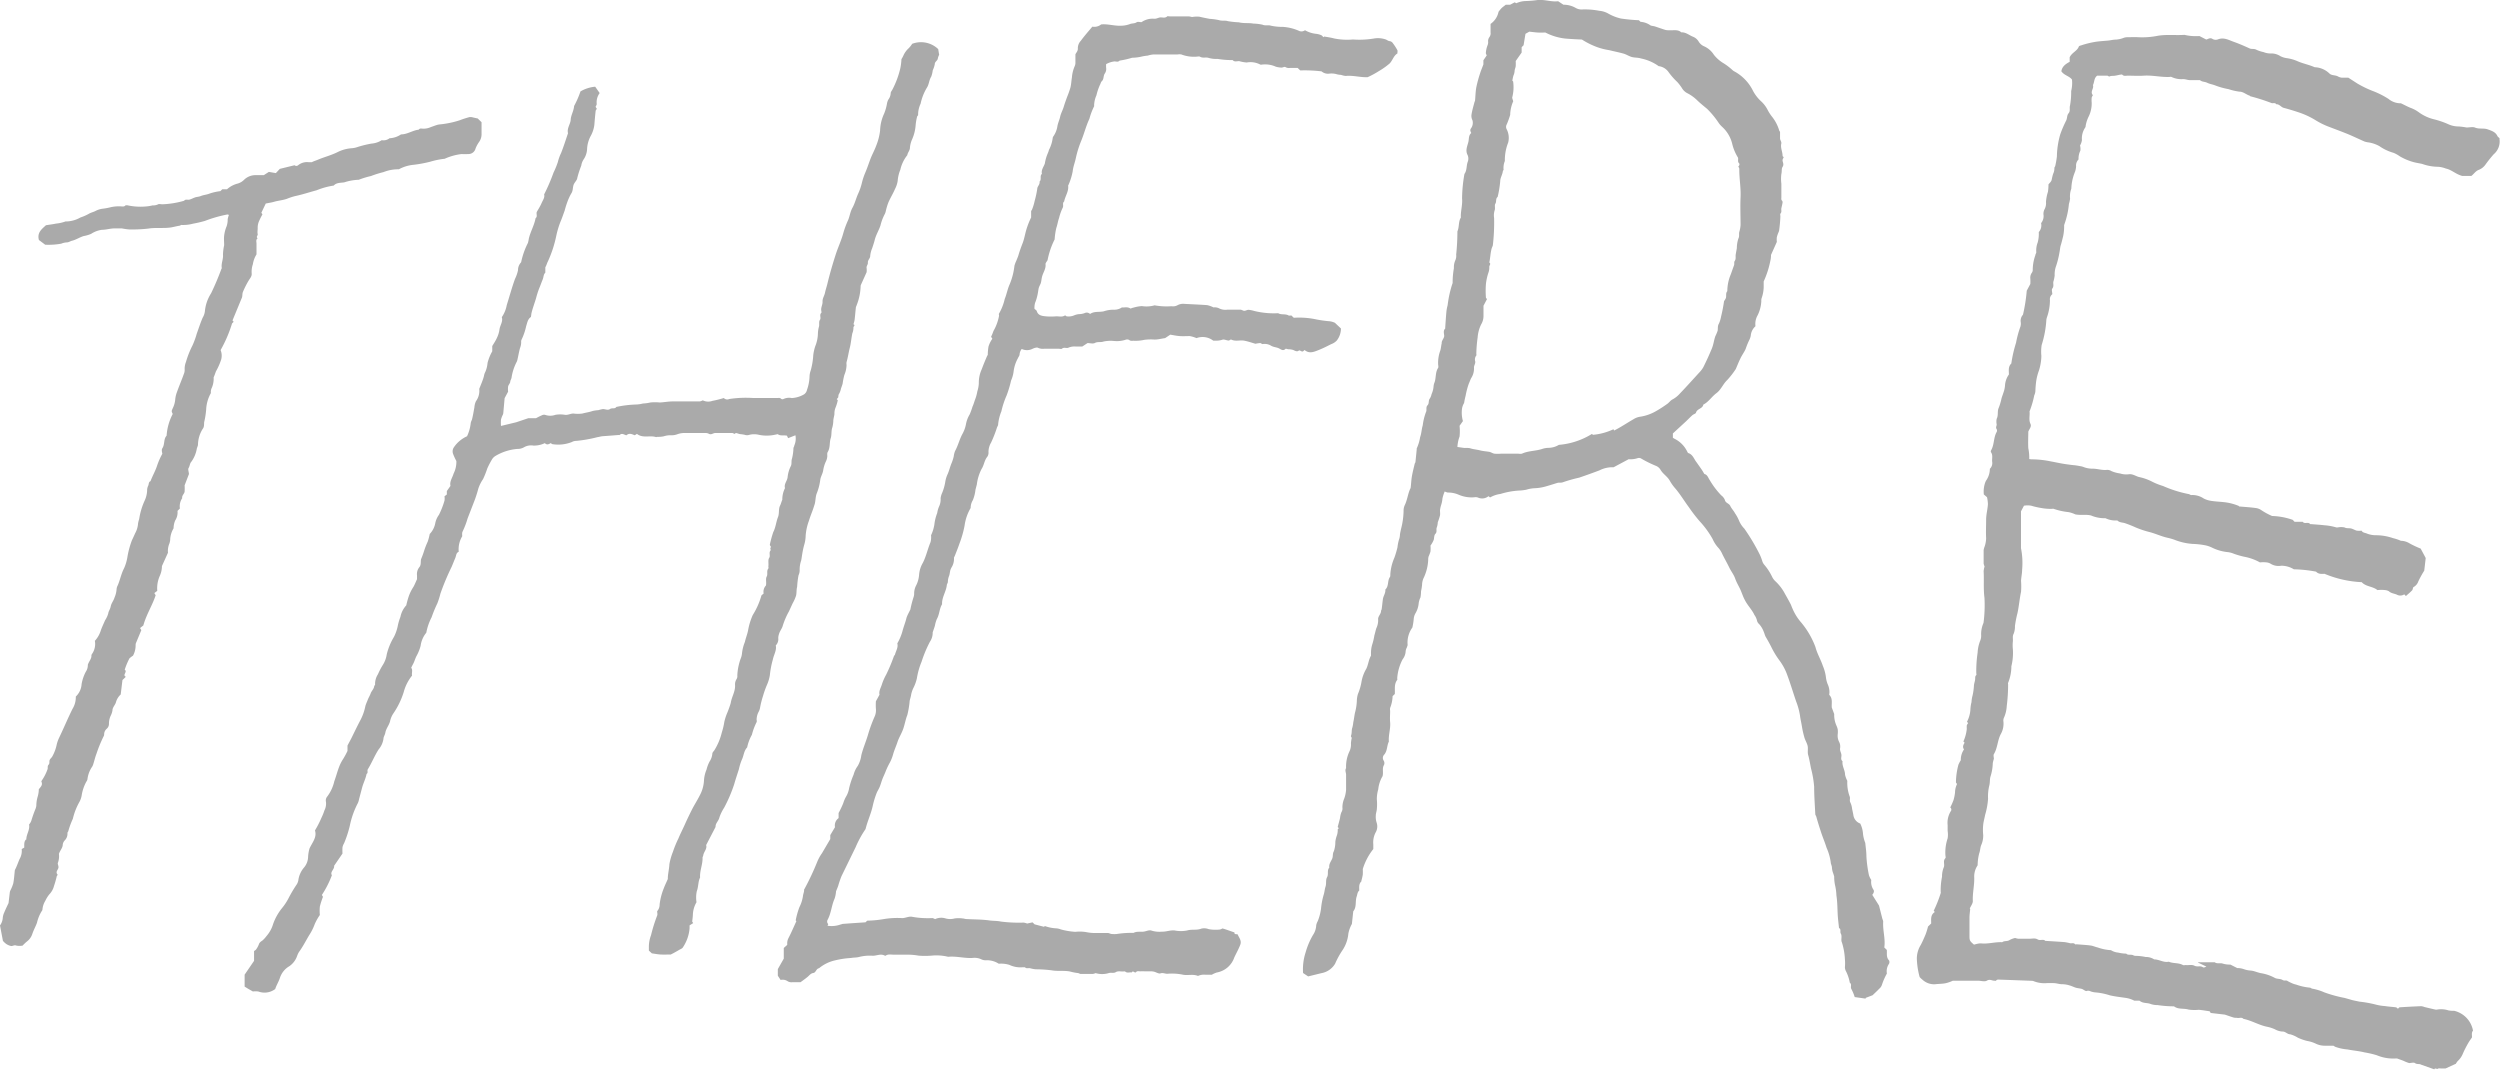 <svg xmlns="http://www.w3.org/2000/svg" viewBox="0 0 53 22.676"><g data-name="Layer 2"><path d="M42.589 7.939c0-.078-.02-.165.051-.233a2.77 2.77 0 0 1 .1-.439 2.175 2.175 0 0 1 .093-.343.232.232 0 0 0 .006-.1.191.191 0 0 1 .048-.152 3.5 3.5 0 0 0 .08-.509l.076-.143a.819.819 0 0 0 0-.11.177.177 0 0 1 .029-.123.109.109 0 0 0 .022-.078.947.947 0 0 1 .056-.3c0-.022.022-.044.019-.065a.47.47 0 0 1 .029-.2.685.685 0 0 0 .024-.224.211.211 0 0 0 .049-.189.237.237 0 0 0 .053-.164.207.207 0 0 1 .024-.137.272.272 0 0 0 .027-.149.888.888 0 0 1 .042-.216 1.179 1.179 0 0 0 .011-.156c.019-.026.06-.057.068-.1a1.226 1.226 0 0 1 .03-.123.261.261 0 0 0 .027-.126c0-.012.014-.026.018-.041a1.826 1.826 0 0 0 .035-.2 1.807 1.807 0 0 1 .072-.473 2.457 2.457 0 0 1 .121-.283c.03-.053.015-.115.056-.163s.013-.11.029-.16a1.628 1.628 0 0 0 .025-.31.7.7 0 0 0 .017-.243c-.053-.074-.169-.09-.225-.176.014-.1.091-.156.176-.2v-.097c.048-.1.157-.131.193-.224 0-.014.031-.023.05-.028a1.993 1.993 0 0 1 .335-.08c.073-.009.146-.014.219-.02s.12-.022.18-.022a.561.561 0 0 0 .175-.04.25.25 0 0 1 .071-.011c.076 0 .153-.005.228 0a1.676 1.676 0 0 0 .42-.031c.189-.031.375-.006.562-.019a1.064 1.064 0 0 0 .318.025l.144.074c.039-.007.082-.05.139-.009a.137.137 0 0 0 .109.006c.126-.05.231.015.339.053s.224.089.334.139c.045.02.092 0 .141.027a.688.688 0 0 0 .155.051.382.382 0 0 0 .166.028.351.351 0 0 1 .19.058.424.424 0 0 0 .135.042.836.836 0 0 1 .226.064c.118.052.247.075.364.128a.474.474 0 0 1 .321.14c.053.04.123.024.178.058a.215.215 0 0 0 .078.024h.138l.19.123a2.239 2.239 0 0 0 .315.154 1.8 1.8 0 0 1 .346.173.407.407 0 0 0 .264.093c.08.038.138.07.2.095a.69.69 0 0 1 .176.093.908.908 0 0 0 .34.155 1.837 1.837 0 0 1 .276.095.52.52 0 0 0 .232.053 1.39 1.39 0 0 1 .167.022c.059 0 .127-.017.176 0 .089.04.183.007.274.04s.164.056.205.142c.008.018.029.03.044.044v.023a.356.356 0 0 1-.124.319 2.716 2.716 0 0 0-.171.214.315.315 0 0 1-.14.114c-.071.024-.106.088-.163.131H52.2c-.143-.039-.226-.132-.346-.156a.571.571 0 0 0-.16-.038 1.021 1.021 0 0 1-.344-.061c-.057-.013-.117-.021-.174-.036a1.2 1.2 0 0 1-.3-.125.67.67 0 0 0-.133-.074 1 1 0 0 1-.3-.142.689.689 0 0 0-.244-.081.4.4 0 0 1-.072-.017c-.129-.056-.254-.118-.384-.17s-.261-.1-.393-.151a1.633 1.633 0 0 1-.261-.131 1.687 1.687 0 0 0-.36-.167 5.3 5.3 0 0 0-.315-.095c-.056-.014-.089-.08-.157-.076-.026-.04-.069-.015-.1-.025a4.061 4.061 0 0 0-.446-.143c-.007 0-.012-.012-.019-.014-.075-.024-.133-.085-.218-.085a1.258 1.258 0 0 1-.232-.054 1.5 1.5 0 0 1-.282-.079c-.054-.021-.112-.028-.167-.055s-.109-.016-.153-.056h-.203c-.059 0-.1-.021-.154-.022a.481.481 0 0 1-.248-.046.061.061 0 0 0-.036 0c-.183.009-.363-.039-.548-.027-.113.008-.228 0-.342 0-.04 0-.084.017-.118-.022-.005-.006-.024 0-.037 0-.039.007-.077.017-.116.023s-.081 0-.108.013-.038-.016-.061-.014h-.209c-.072.055-.055.139-.09.2.028.071-.068.142 0 .214a.171.171 0 0 0-.026.05.588.588 0 0 0 0 .111.635.635 0 0 1-.06.283.7.7 0 0 0-.068.206.074.074 0 0 1-.008.034.411.411 0 0 0-.071.268.326.326 0 0 1-.04.115.3.3 0 0 1 .007.108.38.38 0 0 0-.039.187.183.183 0 0 0-.052.145.434.434 0 0 1-.021.113 1.029 1.029 0 0 0-.08.362.459.459 0 0 0-.026.211.736.736 0 0 1-.025.113 1.727 1.727 0 0 1-.095.429.1.1 0 0 0-.006.046 1.018 1.018 0 0 1-.022.212c-.016.063-.03.126-.05.189-.015.047-.016.1-.027.149a1.874 1.874 0 0 1-.072.291.516.516 0 0 0-.03.2.775.775 0 0 1-.029.137c-.005.046.016.092-.021.14-.02.026 0 .079 0 .12a.135.135 0 0 0-.05.127 1.1 1.1 0 0 1-.058.346.4.4 0 0 0-.018.066 2.157 2.157 0 0 1-.1.539.935.935 0 0 0-.006.231 1.1 1.1 0 0 1-.052.311 1.129 1.129 0 0 0-.056.213 2.074 2.074 0 0 0-.019.223.245.245 0 0 1-.024.089 1.931 1.931 0 0 1-.1.34c.011.087-.021.176.019.262.028.059-.017.1-.045.166 0 .107-.007.23 0 .352a1.006 1.006 0 0 1 .02.23.419.419 0 0 0 .048.006 2.035 2.035 0 0 1 .411.044c.106.019.212.044.32.059.055.007.111.016.168.021s.1.015.154.024a.254.254 0 0 1 .045.013.524.524 0 0 0 .2.037c.1 0 .2.038.306.025a.167.167 0 0 1 .09.026.684.684 0 0 0 .182.05.434.434 0 0 0 .181.018c.084-.014.147.037.218.057a1.087 1.087 0 0 1 .266.091 1.382 1.382 0 0 0 .247.1 2.562 2.562 0 0 0 .537.17c.022 0 .045.025.065.022a.428.428 0 0 1 .262.074.51.51 0 0 0 .155.049c.085.014.171.017.256.026a1.141 1.141 0 0 1 .322.078c.007 0 .012.011.017.015.116.01.231.017.344.032a.268.268 0 0 1 .13.049 1.445 1.445 0 0 0 .224.121 1.427 1.427 0 0 1 .417.075c.021 0 .038.029.061.048h.172c.039.056.117-.007.157.049h.012c.1.008.2.014.294.025a1.155 1.155 0 0 1 .247.045.142.142 0 0 0 .036 0 .351.351 0 0 1 .138 0c.049.026.1.012.143.023s.078.036.12.046a.432.432 0 0 0 .1 0c.022.04.062.044.1.056a.523.523 0 0 0 .2.041 1.115 1.115 0 0 1 .368.062.9.9 0 0 1 .166.056.355.355 0 0 1 .181.053 2 2 0 0 0 .238.112l.107.2-.031.268c-.017.027-.032.05-.045.074a2.2 2.2 0 0 0-.08.152.217.217 0 0 1-.1.121c-.018.008-.015.052-.032.07-.041.044-.088.081-.132.121l-.035-.036a.148.148 0 0 1-.154.008c-.055-.026-.122-.027-.172-.074a.218.218 0 0 0-.077-.024.754.754 0 0 0-.165 0c-.1-.082-.244-.07-.334-.168a2.319 2.319 0 0 1-.787-.177c-.048 0-.125.015-.18-.046a2.834 2.834 0 0 0-.471-.05.515.515 0 0 0-.265-.076.322.322 0 0 1-.235-.046.218.218 0 0 0-.077-.024.6.6 0 0 0-.142 0 1.082 1.082 0 0 0-.338-.121 1.856 1.856 0 0 1-.214-.062.479.479 0 0 0-.149-.037.97.97 0 0 1-.316-.094.6.6 0 0 0-.167-.053 1.654 1.654 0 0 0-.243-.025 1.287 1.287 0 0 1-.393-.091 1.285 1.285 0 0 0-.147-.041c-.127-.029-.243-.085-.369-.118a2.032 2.032 0 0 1-.3-.1 2.612 2.612 0 0 0-.227-.09c-.052-.017-.113-.01-.161-.058a.482.482 0 0 1-.251-.047.725.725 0 0 1-.306-.058c-.11-.027-.216 0-.333-.023a.622.622 0 0 0-.144-.048 1.389 1.389 0 0 1-.313-.069c-.013-.006-.033 0-.05 0a1.087 1.087 0 0 1-.219-.019 1.611 1.611 0 0 1-.209-.048.436.436 0 0 0-.154 0l-.063.119v.782a1.593 1.593 0 0 1 .024.457c0 .078-.019.157-.023.235a1.5 1.5 0 0 1 0 .233c-.032.149-.043.3-.075.449a2.288 2.288 0 0 0-.054.274.43.43 0 0 1-.025.16c-.033.058-.014.111-.019.165a.815.815 0 0 0 0 .171 1.159 1.159 0 0 1-.032.358.928.928 0 0 1-.069.352c-.006.008 0 .024 0 .036a3.69 3.69 0 0 1-.029.457.7.7 0 0 1-.054.235.151.151 0 0 0-.018.078.45.45 0 0 1-.056.284c-.07.136-.066.292-.145.422-.014.025 0 .065 0 .1a.763.763 0 0 0-.023.088 1.011 1.011 0 0 1-.049.288c-.017.059-.008.123-.024.186a.972.972 0 0 0-.027.284 1.582 1.582 0 0 1-.063.344c-.012.069-.033.136-.04.205a1.088 1.088 0 0 0 0 .221.49.49 0 0 1-.044.216c-.021.056-.019.113-.04.168a1.033 1.033 0 0 0-.034.256.428.428 0 0 0-.073.242c.009.174-.038.344-.029.518 0 .048-.039.1-.065.155l.009.011c-.005.062-.014.119-.015.177v.393c0 .1.006.109.095.186.033-.008.063-.017.094-.022A.266.266 0 0 1 42 20c.151.016.3-.034.447-.025.045-.036.109-.012.158-.047a.438.438 0 0 1 .116-.043.317.317 0 0 0 .066.016h.241c.057 0 .116-.018.171.015s.117-.017.164.032h.025c.128.008.255.015.383.025a.956.956 0 0 1 .116.024c.035.006.076-.015.106.022.005.006.024 0 .036 0 .1.009.2.013.294.026.05.007.1.031.147.041a1.057 1.057 0 0 0 .255.056.067.067 0 0 1 .035.006.34.34 0 0 0 .146.047.759.759 0 0 0 .143.021h.025c.042.043.1.011.15.035a.106.106 0 0 0 .057.013 1.093 1.093 0 0 1 .206.024.323.323 0 0 1 .182.051c.106 0 .2.073.309.049.095.042.206.018.3.071.016.009.042 0 .062 0 .061.008.123-.016.184.015s.122-.007.177.032c.016.011.047 0 .074-.014l-.181-.088.006-.004h.352c.051.039.115.01.166.027a.507.507 0 0 0 .166.022l.145.074a.4.4 0 0 1 .134.021.534.534 0 0 0 .152.032c.077.006.151.046.228.057a.926.926 0 0 1 .286.1c.048.024.114.014.159.041s.074 0 .106.022a.646.646 0 0 0 .083.042.4.4 0 0 0 .1.035 1.193 1.193 0 0 0 .291.065c.016 0 .034.019.052.022a1.108 1.108 0 0 1 .258.079 2.8 2.8 0 0 0 .432.118c.045.014.091.025.136.039s.117.026.174.039a2.382 2.382 0 0 1 .342.061 1.042 1.042 0 0 0 .2.033c.076.012.154.016.23.026.014 0 .026.017.045.03.012-.011.024-.029.036-.03q.23-.015.459-.024a.3.3 0 0 1 .068.018c.076.019.153.037.23.054a.1.1 0 0 0 .038 0 .5.5 0 0 1 .238.017.535.535 0 0 0 .122.009.529.529 0 0 1 .4.422c-.038.041-.019.1-.022.142-.03.044-.056.079-.077.116a2.158 2.158 0 0 0-.119.235.429.429 0 0 1-.109.153.4.4 0 0 0-.037.055l-.219.1h-.08c-.029 0-.07-.009-.084.006s-.062-.027-.073.012l-.283-.1c-.039-.023-.083 0-.128-.033-.027-.019-.083 0-.123 0a.818.818 0 0 1-.119-.047c-.037-.015-.074-.027-.136-.05a.2.2 0 0 0-.034 0 .908.908 0 0 1-.4-.07 2.1 2.1 0 0 0-.255-.059c-.121-.03-.244-.039-.365-.063a.984.984 0 0 1-.256-.055.374.374 0 0 1-.04-.024h-.178a.434.434 0 0 1-.2-.045.7.7 0 0 0-.18-.056 1.033 1.033 0 0 1-.2-.071.6.6 0 0 0-.159-.07c-.064 0-.1-.064-.169-.058a.376.376 0 0 1-.155-.048.775.775 0 0 0-.167-.054c-.174-.035-.326-.132-.5-.167-.037-.041-.087-.012-.13-.02-.024-.005-.051 0-.074-.007-.059-.017-.118-.039-.19-.063l-.3-.035-.023-.036c-.089-.012-.161-.026-.233-.031a.893.893 0 0 1-.214-.005c-.1-.031-.212 0-.3-.063a.029.029 0 0 0-.022-.006 2.3 2.3 0 0 1-.332-.026.44.44 0 0 1-.154-.025c-.074-.028-.162-.008-.232-.069h-.111a.574.574 0 0 0-.163-.056c-.118-.018-.237-.03-.354-.057a1.36 1.36 0 0 0-.317-.063.371.371 0 0 1-.058-.011c-.038-.007-.067-.036-.116-.018-.025.009-.067-.032-.1-.043s-.086-.014-.128-.026-.087-.036-.132-.048a.546.546 0 0 0-.167-.027c-.051 0-.1-.018-.154-.022a1.51 1.51 0 0 0-.178 0 .619.619 0 0 1-.273-.045.142.142 0 0 0-.036-.005c-.221-.008-.441-.017-.662-.024-.031 0-.067-.012-.093.022 0 .006-.023 0-.036 0-.052 0-.095-.04-.159 0-.049.026-.124 0-.188 0H41.4a.737.737 0 0 1-.156.054c-.074.014-.146.012-.219.021a.364.364 0 0 1-.273-.1.385.385 0 0 1-.055-.052 1.633 1.633 0 0 1-.06-.394.55.55 0 0 1 .083-.287c.038-.071.069-.145.1-.217a1.479 1.479 0 0 0 .054-.173l.067-.065c0-.087-.018-.183.078-.244l-.025-.024a2.723 2.723 0 0 0 .149-.376.039.039 0 0 0 0-.024 1.4 1.4 0 0 1 .028-.322.514.514 0 0 1 .034-.194c.033-.065-.023-.138.037-.2.013-.012 0-.047 0-.072a.946.946 0 0 1 .048-.349.5.5 0 0 0 0-.159v-.122a.463.463 0 0 1 .066-.293.056.056 0 0 0-.011-.081 1.291 1.291 0 0 0 .07-.158.956.956 0 0 0 .032-.161.412.412 0 0 1 .033-.157c.02-.034-.015-.037-.014-.058a1.513 1.513 0 0 1 .053-.373.592.592 0 0 1 .05-.094.386.386 0 0 1 .069-.231c-.04-.046-.014-.1.012-.14l-.026-.027a.854.854 0 0 0 .072-.268.456.456 0 0 1 0-.074.166.166 0 0 1 .029-.047l-.025-.028a.642.642 0 0 0 .073-.267.718.718 0 0 1 .023-.15.61.61 0 0 1 .022-.138 1.249 1.249 0 0 0 .03-.222c.005-.038.018-.075.024-.113s-.007-.071.025-.1c.008-.008 0-.031 0-.047a2.712 2.712 0 0 1 .029-.432.779.779 0 0 1 .058-.259.277.277 0 0 0 .016-.117.588.588 0 0 1 .046-.241.079.079 0 0 0 .006-.022 2.9 2.9 0 0 0 .019-.517c-.025-.191-.007-.379-.018-.568a.509.509 0 0 1 .02-.1.239.239 0 0 1-.02-.065v-.282a.347.347 0 0 1 .022-.077.622.622 0 0 0 .031-.173c-.007-.131 0-.262 0-.393 0-.112.031-.219.038-.329a.776.776 0 0 0-.019-.149l-.068-.059a.583.583 0 0 1 .025-.24.3.3 0 0 1 .022-.052.437.437 0 0 0 .081-.251.169.169 0 0 0 .049-.152c-.007-.066.02-.136-.025-.2a.041.041 0 0 1 0-.036c.073-.122.05-.271.121-.394a.067.067 0 0 0 0-.058c-.028-.037 0-.069 0-.1a.288.288 0 0 1 0-.121c.036-.071.014-.142.034-.209a1.284 1.284 0 0 0 .062-.194c.009-.051.032-.1.044-.143a.557.557 0 0 0 .037-.172.447.447 0 0 1 .082-.221zM31.448 1.278v.088c-.03.081-.055.137-.072.195a2.666 2.666 0 0 0-.078.288c-.017.093-.018.189-.027.284 0 .011-.01.021-.012.032-.022.086-.048.171-.062.257a.2.2 0 0 0 .019.127.2.2 0 0 1-.035.178c-.023.041 0 .064.009.094a.153.153 0 0 0-.018.018c-.038.05-.029.112-.042.167-.021.091-.071.183-.015.285a.192.192 0 0 1 0 .143c-.03.083-.013.178-.069.254a3.146 3.146 0 0 0-.05.52c.012.13-.028.255-.027.383a.035.035 0 0 1 0 .023c-.054.09-.03.2-.072.291a4.774 4.774 0 0 1-.026.493.23.23 0 0 1-.021.127.356.356 0 0 0-.027.16 1.69 1.69 0 0 0-.027.309.046.046 0 0 1-.006.022 2.35 2.35 0 0 0-.1.454.892.892 0 0 0-.025.125c-.011.115-.018.23-.026.346v.024c-.046.044-.026.1-.022.15s-.052.1-.053.151v.013c-.013.052-.015.11-.032.159a.752.752 0 0 0-.044.277c0 .029.012.064 0 .085-.061.093-.041.2-.073.3a.281.281 0 0 0-.024.1.48.48 0 0 1-.042.156.267.267 0 0 1-.038.095c-.034.043-.007.1-.048.142s-.008.1-.033.145a1.217 1.217 0 0 0-.068.28c-.025.081-.026.17-.055.249a.932.932 0 0 1-.073.241v.024l-.026.26c0 .015-.014.028-.017.042-.02.087-.043.172-.058.26s-.017.165-.027.247a.123.123 0 0 1-.014.031c-.047.109-.058.229-.111.337a.278.278 0 0 0-.025.124 1.62 1.62 0 0 1-.052.373c-.009.041-.019.083-.025.125a.338.338 0 0 1-.022.114 1.007 1.007 0 0 0-.031.16 2.113 2.113 0 0 1-.065.219 1.041 1.041 0 0 0-.086.347c0 .019 0 .044-.006.058-.061.081-.02.194-.1.27.009.073-.041.132-.051.2s-.016.141-.026.211c0 .015-.014.029-.014.043 0 .067-.071.115-.061.185a.391.391 0 0 1-.039.181c-.016.051-.027.105-.042.155a1.171 1.171 0 0 1-.042.18.626.626 0 0 0-.029.2v.047c-.052.087-.056.189-.1.278a.806.806 0 0 0-.1.268 1.171 1.171 0 0 1-.076.264.529.529 0 0 0-.024.151 1.156 1.156 0 0 1-.032.22c-.021.076-.025.153-.043.228a.694.694 0 0 1-.02.115c-.021.051-.006.115-.029.173-.006.016.015.041.017.045a.641.641 0 0 0-.018.118.337.337 0 0 1-.028.161.753.753 0 0 0-.075.363c-.03.047 0 .093 0 .14v.319a.694.694 0 0 1-.042.192.478.478 0 0 0-.036.183.147.147 0 0 1-.021.1.434.434 0 0 0-.029.123c-.015.063-.033.126-.05.191l.025.025c-.009.008-.025.018-.024.026a.365.365 0 0 1-.026.15.624.624 0 0 0-.025.112.61.61 0 0 1-.031.2c-.03.05-.015.1-.032.148-.023.064-.078.12-.065.2-.053.058-.011.136-.046.2s-.012.134-.033.2-.021.113-.038.168a1.566 1.566 0 0 0-.058.3 1.073 1.073 0 0 1-.07.267.278.278 0 0 0-.032.085.4.4 0 0 1-.068.207 1.553 1.553 0 0 0-.156.367 1.161 1.161 0 0 0-.055.44l.108.072.28-.069a.423.423 0 0 0 .291-.2 1.741 1.741 0 0 1 .16-.291.754.754 0 0 0 .121-.346.672.672 0 0 1 .075-.206l.029-.268c.077-.093.037-.212.073-.315.015-.044.014-.092.054-.126 0-.067-.012-.136.043-.192.007-.007 0-.022.007-.033a.915.915 0 0 0 .025-.113 1.17 1.17 0 0 0 0-.117 1.281 1.281 0 0 1 .223-.424v-.1a.452.452 0 0 1 .049-.251.251.251 0 0 0 .022-.208.4.4 0 0 1-.018-.151c0-.046.019-.091.022-.137a1.122 1.122 0 0 0 0-.209.742.742 0 0 1 .03-.211.677.677 0 0 1 .091-.277c.024-.088-.014-.165.031-.239a.1.1 0 0 0-.007-.092.1.1 0 0 1 .01-.125c.071-.082.055-.19.1-.279-.012-.137.039-.27.027-.408-.008-.081 0-.164 0-.246a.15.15 0 0 1 0-.06.72.72 0 0 0 .052-.249l.047-.045c.007-.1-.019-.206.051-.3.006-.008 0-.024 0-.036a1.01 1.01 0 0 1 .115-.4.3.3 0 0 0 .064-.172.2.2 0 0 1 .024-.075l.018-.054a.542.542 0 0 1 .1-.372 1.314 1.314 0 0 0 .029-.181.277.277 0 0 1 .037-.121.512.512 0 0 0 .069-.219.4.4 0 0 1 .037-.118.81.81 0 0 0 .012-.132.952.952 0 0 0 .022-.137.362.362 0 0 1 .04-.157 1 1 0 0 0 .09-.37.235.235 0 0 1 .008-.07.915.915 0 0 0 .04-.106.672.672 0 0 0 0-.126.518.518 0 0 0 .071-.128c.008-.041.006-.093.033-.121.043-.043.011-.092.03-.136a.363.363 0 0 0 .021-.11 1.214 1.214 0 0 0 .047-.145c.006-.036 0-.074 0-.111a.605.605 0 0 1 .025-.112.583.583 0 0 0 .027-.137.8.8 0 0 1 .048-.148.282.282 0 0 0 .064.023.557.557 0 0 1 .234.047.689.689 0 0 0 .334.053.134.134 0 0 1 .072.006.213.213 0 0 0 .224-.029l.034.027a.592.592 0 0 1 .219-.074 1.675 1.675 0 0 1 .391-.072.933.933 0 0 0 .156-.018.741.741 0 0 1 .165-.031 1.013 1.013 0 0 0 .284-.049c.071-.02.141-.043.212-.065.035-.009.08 0 .11-.011a3.231 3.231 0 0 1 .352-.1c.144-.049.287-.1.429-.154a.6.6 0 0 1 .3-.066l.32-.171a.47.47 0 0 0 .192-.023.093.093 0 0 1 .081.014 2.508 2.508 0 0 0 .3.148.2.2 0 0 1 .1.082c.052.093.15.145.2.238a.976.976 0 0 0 .116.162c.105.123.187.262.283.391a3.356 3.356 0 0 0 .23.3 1.959 1.959 0 0 1 .277.379.687.687 0 0 0 .112.177.476.476 0 0 1 .09.135c.048.1.1.188.147.285s.1.157.13.243.072.151.107.227.058.156.1.232c.057.112.149.2.2.311a.343.343 0 0 1 .054.114.135.135 0 0 0 .045.079.491.491 0 0 1 .1.167c.015.031.021.066.038.1.041.069.08.139.117.211a1.833 1.833 0 0 0 .171.286 1.177 1.177 0 0 1 .178.335c.066.178.12.362.182.542a1.446 1.446 0 0 1 .082.3c.009.078.03.159.042.239a1.946 1.946 0 0 0 .048.214c.016.064.053.119.07.182s-.005.139.013.2c.027.094.041.189.06.284a2.146 2.146 0 0 1 .067.391c0 .193.015.386.024.579 0 .018.016.035.021.053.03.11.065.219.1.327s.084.221.118.333a1.138 1.138 0 0 1 .089.31c0 .035.025.071.025.112a.408.408 0 0 0 .024.113.741.741 0 0 1 .024.076.812.812 0 0 0 .022.2 1.128 1.128 0 0 1 .025.2c.023.146.02.3.03.444.006.082.017.165.025.247.052.026.015.08.039.12s.009.094.012.143a.11.11 0 0 0 .011.044 1.394 1.394 0 0 1 .063.355.985.985 0 0 1 0 .172.218.218 0 0 0 .015.067.894.894 0 0 1 .089.259c.05.035.006.091.034.135a.982.982 0 0 1 .07.169l.232.033v-.016l.147-.056c.043-.042.093-.087.138-.135a.186.186 0 0 0 .06-.086 1.333 1.333 0 0 1 .105-.239.275.275 0 0 1 .041-.2.081.081 0 0 0 .005-.078c-.065-.068-.04-.15-.048-.223l-.053-.052c.028-.181-.036-.363-.023-.549a.2.2 0 0 0-.017-.055l-.072-.284-.143-.228c.034-.038.047-.083.021-.114a.3.3 0 0 1-.042-.2.446.446 0 0 1-.049-.1 2.668 2.668 0 0 1-.054-.4c0-.1-.015-.19-.024-.285a.18.18 0 0 0-.008-.021.788.788 0 0 1-.04-.168.577.577 0 0 0-.059-.223.222.222 0 0 1-.146-.184 4.594 4.594 0 0 0-.026-.125.434.434 0 0 0-.035-.133c-.028-.045 0-.089-.016-.129a.843.843 0 0 1-.051-.334.535.535 0 0 1-.048-.13c0-.1-.068-.185-.053-.286-.049-.039-.018-.092-.024-.138s-.036-.086-.028-.137a.218.218 0 0 0-.022-.138.285.285 0 0 1-.028-.161.459.459 0 0 0 0-.1.356.356 0 0 0-.025-.076.556.556 0 0 1-.05-.25L38.834 15c-.008-.091.024-.186-.05-.265-.009-.008 0-.032 0-.048a.4.4 0 0 0-.037-.182.565.565 0 0 1-.037-.144.888.888 0 0 0-.066-.245c-.045-.136-.122-.262-.157-.4a1.782 1.782 0 0 0-.3-.517A1.091 1.091 0 0 1 38 12.9c-.015-.031-.024-.064-.04-.095a6.213 6.213 0 0 0-.116-.211 1 1 0 0 0-.2-.266.327.327 0 0 1-.072-.093 1.171 1.171 0 0 0-.171-.264.218.218 0 0 1-.039-.07 1.033 1.033 0 0 0-.052-.138 4.215 4.215 0 0 0-.33-.556.537.537 0 0 1-.115-.175.845.845 0 0 0-.083-.151c-.029-.056-.075-.1-.1-.155s-.1-.06-.114-.125a.231.231 0 0 0-.078-.1 1.7 1.7 0 0 1-.242-.32c-.035-.049-.049-.118-.115-.132-.023-.037-.041-.071-.062-.1-.035-.052-.07-.1-.108-.154-.052-.066-.074-.157-.168-.189-.013 0-.02-.024-.028-.037a.587.587 0 0 0-.257-.262.323.323 0 0 1-.045-.027v-.091l.28-.258c.045-.043.088-.088.135-.13.023-.02.07-.031.075-.053.023-.085.142-.082.155-.17.114-.058.178-.169.277-.242s.14-.194.23-.279a1.743 1.743 0 0 0 .182-.234c.032-.075.063-.153.1-.229s.081-.131.11-.2a1.487 1.487 0 0 1 .078-.19.325.325 0 0 0 .029-.088.3.3 0 0 1 .1-.2.367.367 0 0 1 .047-.234.766.766 0 0 0 .077-.3.17.17 0 0 1 .006-.059.768.768 0 0 0 .044-.227v-.129a1.953 1.953 0 0 0 .142-.441.48.48 0 0 0 .013-.121l.124-.277a.431.431 0 0 1 0-.1.656.656 0 0 1 .042-.117c0-.008.007-.015.006-.022a2.952 2.952 0 0 0 .027-.3c0-.02-.007-.048 0-.059.036-.036.013-.077.021-.115s.018-.075.024-.113a.056.056 0 0 0-.007-.045c-.027-.024-.016-.053-.017-.08v-.282a.8.8 0 0 1 0-.208c.014-.051 0-.111.025-.148.037-.057 0-.1 0-.142 0-.021.015-.042.025-.065-.009-.009-.024-.018-.024-.026 0-.088-.048-.171-.028-.259.01-.043-.026-.074-.026-.113v-.135c0-.01-.014-.019-.017-.03a.857.857 0 0 0-.153-.295.935.935 0 0 1-.089-.136.65.65 0 0 0-.153-.2.835.835 0 0 1-.174-.237.939.939 0 0 0-.373-.382.217.217 0 0 1-.058-.041 1.287 1.287 0 0 0-.172-.132.752.752 0 0 1-.214-.185.475.475 0 0 0-.211-.181.246.246 0 0 1-.112-.1.244.244 0 0 0-.116-.1c-.084-.032-.154-.1-.252-.094-.067-.064-.157-.041-.243-.044a.415.415 0 0 1-.087-.006c-.078-.023-.155-.052-.233-.077-.034-.01-.077-.008-.1-.028a.409.409 0 0 0-.2-.068l-.036-.034a3.641 3.641 0 0 1-.379-.036.986.986 0 0 1-.271-.106.464.464 0 0 0-.189-.058A1.6 1.6 0 0 0 33.56.2a.255.255 0 0 1-.152-.03.512.512 0 0 0-.263-.07l-.113-.074C32.891.045 32.75-.013 32.6 0a2.211 2.211 0 0 1-.256.022.517.517 0 0 0-.2.047l-.031-.02-.1.052h-.091c-.031.025-.064.047-.091.073a.965.965 0 0 0-.062.076.411.411 0 0 1-.169.257v.181a.136.136 0 0 1-.025.1.137.137 0 0 0-.026.1.179.179 0 0 1-.016.08.549.549 0 0 0-.033.158c0 .013.01.028.019.048zm.632.87c-.008-.036-.028-.071-.018-.094a.854.854 0 0 0 .017-.322c0-.009-.015-.018-.017-.02a.853.853 0 0 1 .022-.108.29.29 0 0 0 .026-.1c0-.033.019-.066.023-.1a1.011 1.011 0 0 0 0-.11l.126-.18V1L32.3.959l.04-.242.081-.046c.073.008.129.016.185.019s.109 0 .157 0a1.2 1.2 0 0 0 .424.128c.115.009.23.016.349.02a1.657 1.657 0 0 0 .326.162 1.376 1.376 0 0 0 .251.063c.1.025.209.046.311.075.059.018.113.055.172.071s.131.01.191.03a.974.974 0 0 1 .375.162c.007.007.024 0 .034.007a.3.3 0 0 1 .178.121 1.435 1.435 0 0 0 .184.209.981.981 0 0 1 .1.131.278.278 0 0 0 .12.11.865.865 0 0 1 .2.145c.067.066.141.124.213.184a1.871 1.871 0 0 1 .25.305.557.557 0 0 0 .064.072.713.713 0 0 1 .216.356.987.987 0 0 0 .124.3c.013.038-.016.083.025.123.016.016 0 .054-.021.073.026.015.024.04.024.064 0 .194.036.385.027.58s0 .393 0 .589a.622.622 0 0 1-.028.15c-.009.045.007.09-.019.14a.649.649 0 0 0-.032.2c-.007.046-.017.091-.024.137s.011.093-.023.139c-.016.021 0 .063-.014.092a13.34 13.34 0 0 0-.065.183.925.925 0 0 0-.076.362c-.04.044-.015.1-.031.147a.373.373 0 0 1-.038.064 3.19 3.19 0 0 1-.063.326.617.617 0 0 1-.047.153c-.03.048-.017.1-.026.149a.957.957 0 0 1-.049.116c-.03.086-.039.178-.075.264a6.353 6.353 0 0 1-.18.394.616.616 0 0 1-.095.122c-.134.147-.267.295-.405.439a.563.563 0 0 1-.151.12c-.05.025-.074.071-.12.1a2.549 2.549 0 0 1-.249.159.955.955 0 0 1-.309.107.358.358 0 0 0-.153.056c-.137.078-.266.167-.408.238l-.015-.027a1.271 1.271 0 0 1-.433.118l-.024-.018a1.574 1.574 0 0 1-.7.231.437.437 0 0 1-.214.063.454.454 0 0 0-.141.024c-.139.046-.292.037-.428.1a.214.214 0 0 1-.076 0h-.368a.807.807 0 0 1-.139 0c-.037-.005-.071-.032-.109-.039-.067-.011-.136-.015-.2-.032s-.141-.021-.209-.045a.461.461 0 0 0-.112-.005c-.051-.005-.1-.014-.155-.021a.754.754 0 0 1 .046-.222 1.152 1.152 0 0 0 0-.227l.071-.1a.66.66 0 0 1-.018-.272.35.35 0 0 1 .043-.112 1.486 1.486 0 0 1 .032-.152 1.61 1.61 0 0 1 .071-.266c.016-.032.028-.071.045-.105a.376.376 0 0 0 .062-.221c-.006-.046.033-.086.026-.137a.135.135 0 0 1 .023-.126c.006-.006 0-.024 0-.036a2.832 2.832 0 0 1 .028-.345.751.751 0 0 1 .074-.277.346.346 0 0 0 .05-.189v-.207l.075-.143c-.008-.009-.023-.018-.023-.027a1.8 1.8 0 0 1 0-.294 1.149 1.149 0 0 1 .056-.247.317.317 0 0 0 .015-.116c0-.03.043-.06 0-.09.023-.1.023-.209.054-.31a.389.389 0 0 0 .021-.053 4.143 4.143 0 0 0 .027-.579.368.368 0 0 1 .009-.156c.023-.053-.007-.112.019-.151s0-.106.047-.141a2.214 2.214 0 0 0 .055-.337c0-.068.048-.136.055-.209 0-.011.016-.02.016-.03a.383.383 0 0 1 .027-.186 1 1 0 0 1 .07-.389.4.4 0 0 0-.029-.279.108.108 0 0 1 0-.11 1.828 1.828 0 0 0 .072-.2.75.75 0 0 1 .064-.287zM17.77 8.425c.006-.026 0-.051.02-.079a.351.351 0 0 0 .038-.106c.012-.036.027-.072.036-.109a1.528 1.528 0 0 1 .036-.181.578.578 0 0 0 .047-.215.194.194 0 0 1 0-.059c.03-.1.042-.2.068-.3s.033-.208.055-.311a.315.315 0 0 0 .023-.125c0-.022.048-.044 0-.066a.688.688 0 0 0 .024-.089c.011-.087.017-.174.027-.26 0-.022.016-.043.021-.065a1.162 1.162 0 0 0 .08-.386.091.091 0 0 1 .011-.045l.116-.258a.384.384 0 0 0 0-.088c-.008-.043.031-.074.027-.113-.006-.055.048-.091.049-.139a.532.532 0 0 1 .042-.168c.019-.058.039-.116.054-.175.026-.108.086-.2.122-.308a1 1 0 0 1 .093-.245.275.275 0 0 0 .021-.065 1.323 1.323 0 0 1 .053-.176c.043-.1.1-.19.141-.287a.55.55 0 0 0 .057-.173.776.776 0 0 1 .056-.236.77.77 0 0 1 .148-.309c.008-.058.058-.1.056-.164a.551.551 0 0 1 .048-.176.9.9 0 0 0 .073-.3 1.078 1.078 0 0 1 .03-.173c0-.014.024-.028.022-.04a.547.547 0 0 1 .053-.238 1.09 1.09 0 0 1 .133-.339c.048-.073.045-.161.092-.234a.559.559 0 0 0 .032-.134.528.528 0 0 0 .043-.129c0-.058.06-.073.065-.123a.287.287 0 0 1 .028-.077l-.02-.121a.527.527 0 0 0-.552-.112.555.555 0 0 1-.073.093.464.464 0 0 0-.116.163.547.547 0 0 1-.038.068 1.319 1.319 0 0 1-.023.189 1.894 1.894 0 0 1-.171.461c-.013.023-.034.048-.034.071a.25.25 0 0 1-.052.14.325.325 0 0 0-.026.076.994.994 0 0 1-.062.22.911.911 0 0 0-.085.358 1.227 1.227 0 0 1-.084.324c-.032.089-.079.173-.114.261s-.07.2-.113.3a1.418 1.418 0 0 0-.076.228 1.2 1.2 0 0 1-.074.216c-.047.1-.07.208-.124.306s-.058.19-.1.279a1.9 1.9 0 0 0-.1.278c-.04.139-.1.271-.147.408-.07.215-.133.431-.186.65-.015.063-.037.125-.05.189s-.056.12-.052.188-.043.129-.025.2c0 .012.006.03 0 .036-.049.044 0 .109-.029.148s-.011.094-.02.14a.594.594 0 0 0-.024.149.766.766 0 0 1-.057.273.956.956 0 0 0-.042.19 1.534 1.534 0 0 1-.054.324.409.409 0 0 0-.025.137.939.939 0 0 1-.054.274.151.151 0 0 1-.063.095.589.589 0 0 1-.259.078.275.275 0 0 0-.18.022.047.047 0 0 1-.046-.006c-.025-.027-.055-.017-.083-.017h-.507a2.354 2.354 0 0 0-.51.021.1.1 0 0 1-.115-.021 2.176 2.176 0 0 1-.241.06.259.259 0 0 1-.205-.011.236.236 0 0 1-.061.023h-.571c-.093 0-.187.018-.281.023a.9.9 0 0 0-.2 0 .759.759 0 0 1-.155.021.651.651 0 0 1-.155.022 2.333 2.333 0 0 0-.41.051c-.031.05-.091.013-.135.045s-.1 0-.149 0a.975.975 0 0 0-.1.024.644.644 0 0 0-.119.017c-.069.025-.145.034-.218.054a.7.7 0 0 1-.189 0c-.062 0-.115.036-.18.027a.6.6 0 0 0-.2 0 .326.326 0 0 1-.222 0 .107.107 0 0 0-.07.012c-.039.016-.077.037-.122.06H11.2l-.256.086-.323.078a.877.877 0 0 1 0-.136.578.578 0 0 1 .041-.106.132.132 0 0 0 .008-.033l.028-.314.074-.138a.449.449 0 0 1 0-.109c.007-.036.043-.068.045-.1s.024-.059.028-.088a1.059 1.059 0 0 1 .11-.337.207.207 0 0 0 .017-.055c.018-.079.031-.159.053-.237a.335.335 0 0 0 .024-.125.093.093 0 0 1 .006-.047 1.273 1.273 0 0 0 .1-.292c.023-.067.031-.146.1-.193.007-.031.007-.062.015-.093.025-.1.063-.2.093-.3a1.948 1.948 0 0 1 .069-.217c.026-.059.046-.121.071-.18s.015-.107.058-.15v-.114c.025-.04.034-.085.055-.125a2.512 2.512 0 0 0 .175-.532 1.9 1.9 0 0 1 .088-.3c.034-.078.062-.164.092-.245a1.987 1.987 0 0 1 .066-.207 1.145 1.145 0 0 1 .073-.154c.039-.056.03-.12.048-.178s.075-.1.08-.151a2.07 2.07 0 0 1 .085-.263.324.324 0 0 1 .047-.127.433.433 0 0 0 .077-.24.65.65 0 0 1 .072-.254.647.647 0 0 0 .082-.25c.007-.095.016-.19.026-.284 0-.018.018-.034.026-.049l-.027-.042c.009-.021.026-.043.024-.063a.33.33 0 0 1 .063-.229l-.095-.135a.755.755 0 0 0-.312.1 1.975 1.975 0 0 1-.13.3.035.035 0 0 0-.006.022c-.011.1-.067.186-.071.277s-.085.184-.057.287c-.048.14-.092.282-.147.42a.967.967 0 0 0-.069.193 1.849 1.849 0 0 1-.091.222 4.009 4.009 0 0 1-.2.464c.02.061-.027.121-.054.184s-.064.122-.1.183c-.019.043.021.1-.027.136-.027.151-.109.285-.143.434a.653.653 0 0 1-.019.09 1.626 1.626 0 0 0-.144.41.24.24 0 0 0-.066.168.793.793 0 0 1-.064.185c-.066.183-.117.371-.175.556a.655.655 0 0 1-.105.255c.03.095-.038.172-.049.261a.6.6 0 0 1-.053.175c-.026.06-.063.115-.1.176v.111a1 1 0 0 0-.1.247.6.6 0 0 1-.047.19.27.27 0 0 0-.029.087c-.021.084-.057.164-.1.273a.373.373 0 0 1-.07.262.377.377 0 0 0-.033.133c-.017.088-.03.176-.053.262a.284.284 0 0 0-.024.064.868.868 0 0 1-.079.284.664.664 0 0 0-.276.23.155.155 0 0 0-.022.137 1.228 1.228 0 0 0 .072.158.559.559 0 0 1-.059.267c-.026.089-.088.167-.066.26l-.077.109v.073l-.05.039a.277.277 0 0 1 0 .092 1.762 1.762 0 0 1-.117.3.444.444 0 0 0-.078.176.451.451 0 0 1-.118.231 1.242 1.242 0 0 1-.042.161 1.651 1.651 0 0 0-.078.2 1.752 1.752 0 0 1-.063.171c-.013.056.005.12-.036.17a.234.234 0 0 0-.05.177v.079c-.03.064-.049.115-.075.161a.9.9 0 0 0-.105.216 1.777 1.777 0 0 0-.048.177.511.511 0 0 0-.124.245 1.132 1.132 0 0 0-.053.175.926.926 0 0 1-.084.249 1.333 1.333 0 0 0-.153.37.567.567 0 0 1-.082.223 1.525 1.525 0 0 0-.105.2.38.38 0 0 0-.06.222c0 .008-.018.018-.019.029-.006.061-.056.1-.075.154s-.051.1-.069.156a1.133 1.133 0 0 0-.042.107 1.1 1.1 0 0 1-.1.292c-.07.131-.134.266-.2.4l-.08.15v.115a1.78 1.78 0 0 1-.092.17.861.861 0 0 0-.088.174c-.038.1-.063.2-.1.3a.845.845 0 0 1-.149.322.129.129 0 0 0-.028.111.311.311 0 0 1-.032.183 1.258 1.258 0 0 1-.064.159 2.189 2.189 0 0 1-.137.267c.047.143-.057.255-.115.381a.8.8 0 0 0-.03.171.364.364 0 0 1-.081.227.521.521 0 0 0-.127.282.25.25 0 0 1-.045.1 2.916 2.916 0 0 0-.153.258 1.213 1.213 0 0 1-.152.233 1.137 1.137 0 0 0-.184.332.678.678 0 0 1-.138.252.639.639 0 0 1-.085.094c-.033.024-.065.041-.079.084a.47.47 0 0 1-.06.11.132.132 0 0 1-.042.031v.209l-.2.293v.253l.083.051.092.052a.547.547 0 0 1 .114 0 .374.374 0 0 0 .36-.052c.023-.078.072-.15.1-.238a.444.444 0 0 1 .2-.246.437.437 0 0 0 .164-.217.451.451 0 0 1 .039-.083c.083-.113.145-.237.216-.356a1.124 1.124 0 0 0 .118-.235 1.108 1.108 0 0 1 .109-.194.9.9 0 0 1 0-.179 1.6 1.6 0 0 1 .066-.206l-.023-.04a2.1 2.1 0 0 0 .212-.418c-.045-.073.059-.124.047-.2l.178-.26a1.04 1.04 0 0 1 0-.135.316.316 0 0 1 .034-.084 2.354 2.354 0 0 0 .121-.37 1.8 1.8 0 0 1 .172-.483.409.409 0 0 0 .026-.088l.062-.234c.026-.1.076-.191.095-.293.041-.025.007-.069.027-.1.085-.136.142-.287.231-.423a.442.442 0 0 0 .1-.22c0-.044.033-.086.04-.131.015-.088.078-.157.1-.242a.478.478 0 0 1 .064-.158 1.686 1.686 0 0 0 .226-.463.946.946 0 0 1 .177-.349c-.013-.055.021-.119-.019-.165.015-.03.028-.058.043-.085.029-.054.042-.113.072-.168a.94.94 0 0 0 .085-.212.553.553 0 0 1 .108-.263c.005-.006.013-.013.013-.019a1.2 1.2 0 0 1 .112-.324 2.815 2.815 0 0 1 .122-.295 1.646 1.646 0 0 0 .065-.207 5.238 5.238 0 0 1 .238-.568c.026-.06.048-.12.074-.179s.016-.112.076-.14a.535.535 0 0 1 .074-.328c0-.032-.007-.07.008-.1a1.8 1.8 0 0 0 .106-.278l.152-.393a2.81 2.81 0 0 0 .076-.241.785.785 0 0 1 .1-.2 1.829 1.829 0 0 0 .088-.222 1.778 1.778 0 0 1 .1-.193.21.21 0 0 1 .073-.075 1.084 1.084 0 0 1 .469-.15.26.26 0 0 0 .136-.034.3.3 0 0 1 .2-.037.521.521 0 0 0 .244-.052c.041.044.081.027.122 0 .016.008.034.025.051.024a.784.784 0 0 0 .4-.047.182.182 0 0 1 .091-.024 2.864 2.864 0 0 0 .45-.079c.037-.005.076-.018.117-.021.11-.007.221-.016.332-.025a.041.041 0 0 0 .023 0c.051-.051.1 0 .144.006.062-.057.123-.02.176 0l.046-.03c.125.1.275.025.406.069.008 0 .018-.006.027-.006a.6.6 0 0 0 .135-.011.47.47 0 0 1 .143-.023.34.34 0 0 0 .143-.02.438.438 0 0 1 .178-.027h.419a.146.146 0 0 1 .07.014c.052.033.092-.013.137-.014h.368a.1.1 0 0 1 .038.02c.015-.007.03-.021.043-.019s.052.017.078.022a.739.739 0 0 1 .1.015.149.149 0 0 0 .1 0 .415.415 0 0 1 .2 0 .827.827 0 0 0 .357-.005c.015 0 .038-.013.046-.007.052.039.112.016.192.03l.025.053.155-.061a.366.366 0 0 1-.024.217c0 .018-.015.035-.018.054a1 1 0 0 1-.03.221c-.021.056 0 .114-.026.162a.667.667 0 0 0-.067.229c-.006.084-.083.149-.056.237a.528.528 0 0 0-.057.248c-.019.038-.026.08-.045.117-.041.08-.014.169-.047.251-.04.1-.047.215-.1.317a2.332 2.332 0 0 0-.07.255c-.012.034.032.042.015.072s.008.047 0 .059c-.046.049 0 .113-.031.16s-.008.119-.018.177c0 .016.007.038 0 .048-.044.053-.006.119-.035.171s0 .128-.017.191a.194.194 0 0 0-.048.169c-.02.02-.046.032-.049.049a1.59 1.59 0 0 1-.181.406 1.37 1.37 0 0 0-.1.328c-.016.083-.05.161-.067.243a.9.9 0 0 0-.061.235.364.364 0 0 1-.03.122 1.223 1.223 0 0 0-.07.353.119.119 0 0 1-.017.08.205.205 0 0 0-.031.121c.01.137-.072.252-.091.383a2.215 2.215 0 0 1-.085.235 1.174 1.174 0 0 0-.051.163 1.416 1.416 0 0 1-.053.225 1.286 1.286 0 0 1-.158.379c-.015.023-.041.045-.043.068a.355.355 0 0 1-.06.173.756.756 0 0 0-.064.171.693.693 0 0 0-.054.236.739.739 0 0 1-.094.319c-.05.1-.111.193-.161.292s-.108.219-.157.33c-.042.093-.09.185-.129.28a2.275 2.275 0 0 0-.117.285 1.3 1.3 0 0 0-.075.263c-.005.112-.036.221-.033.312-.035.08-.065.142-.089.206a1.333 1.333 0 0 0-.085.334.209.209 0 0 1-.052.143c0 .029.011.067 0 .093a3.28 3.28 0 0 0-.13.416.705.705 0 0 0-.046.251v.075l.063.059c.064.009.127.022.192.025s.143 0 .209 0a2.58 2.58 0 0 0 .181-.1c.027-.015.064-.028.077-.053a.852.852 0 0 0 .141-.4v-.065l.076-.048-.021-.035a1.39 1.39 0 0 0 .015-.146.561.561 0 0 1 .077-.262.652.652 0 0 1 .006-.233c.038-.1.025-.2.07-.291-.01-.144.058-.279.052-.422 0-.014.012-.028.014-.043.011-.08.088-.144.062-.222l.2-.385c-.005-.078.066-.127.081-.2a.91.91 0 0 1 .1-.206 3.086 3.086 0 0 0 .214-.5c.03-.107.066-.212.1-.319a1.116 1.116 0 0 1 .062-.2c.042-.085.042-.188.113-.261a.894.894 0 0 1 .1-.267 1.3 1.3 0 0 1 .1-.269.065.065 0 0 0 0-.046.367.367 0 0 1 .041-.169.284.284 0 0 0 .034-.1 1.814 1.814 0 0 1 .06-.236 2 2 0 0 1 .083-.235.841.841 0 0 0 .063-.209 1.866 1.866 0 0 1 .063-.33c.019-.1.086-.2.062-.3a.189.189 0 0 0 .053-.156.286.286 0 0 1 .017-.09c.019-.065.066-.117.08-.177a1.581 1.581 0 0 1 .13-.3l.076-.166a.906.906 0 0 0 .074-.166c.015-.06.006-.123.023-.187a1.934 1.934 0 0 1 .03-.247.244.244 0 0 0 .024-.1.591.591 0 0 1 .031-.21c.011-.047.015-.092.023-.138a1.823 1.823 0 0 1 .041-.192.724.724 0 0 0 .032-.2 1.139 1.139 0 0 1 .07-.316c.023-.08.056-.158.084-.237.014-.039.026-.079.039-.118.018-.071.015-.15.04-.219a1.152 1.152 0 0 0 .076-.289c.007-.066.05-.129.062-.2a.7.7 0 0 1 .061-.2.269.269 0 0 0 .025-.088c.006-.032-.007-.071.008-.1.062-.1.034-.205.067-.3.022-.07.008-.152.032-.221a.618.618 0 0 0 .022-.139c0-.05.019-.1.024-.15a.335.335 0 0 1 .024-.138.878.878 0 0 0 .047-.155l-.022-.024a.342.342 0 0 0 .031-.036zm5.73 12.206c.054-.019.108.008.156-.022s.114-.008.171-.015h.024c.042.043.1.013.143.022.026-.055.063.025.09-.007s.063-.015.094-.017.077 0 .115 0h.114a.309.309 0 0 1 .06.008c.045.012.1.048.133.036.054-.019.1.009.146.008a1.152 1.152 0 0 1 .32.017c.106.027.223-.017.331.029a.309.309 0 0 1 .167-.025h.126a.475.475 0 0 1 .107-.048.481.481 0 0 0 .37-.319c.042-.09.091-.176.126-.267s-.026-.15-.055-.223l-.062-.007-.007-.034c-.084-.027-.168-.061-.254-.084a.185.185 0 0 1-.053.023.818.818 0 0 1-.238-.008.26.26 0 0 0-.156-.011c-.1.04-.2.008-.3.039a.687.687 0 0 1-.264 0c-.093-.01-.179.028-.269.025a.564.564 0 0 1-.219-.021c-.052-.021-.111.012-.167.02-.071.011-.148-.011-.217.027a2.046 2.046 0 0 0-.358.024.568.568 0 0 1-.1 0c-.031 0-.06-.021-.091-.022h-.228a.917.917 0 0 1-.232-.019.856.856 0 0 0-.227-.005 1.526 1.526 0 0 1-.308-.052.325.325 0 0 0-.092-.022.815.815 0 0 1-.245-.049l-.018.016-.2-.052-.043-.042-.115.025a.369.369 0 0 0-.073-.02 3.025 3.025 0 0 1-.485-.022c-.078-.018-.162-.012-.243-.024-.16-.022-.323-.02-.484-.029-.028 0-.055-.012-.083-.013a.638.638 0 0 0-.169 0 .36.36 0 0 1-.19 0 .308.308 0 0 0-.225.015.2.2 0 0 0-.055-.023 1.859 1.859 0 0 1-.421-.025c-.075-.019-.143.024-.217.026a1.77 1.77 0 0 0-.384.019 2.325 2.325 0 0 1-.361.035l-.036.035c-.161.011-.317.021-.474.033-.019 0-.037.011-.057.014a.565.565 0 0 1-.274.026l.015-.035a.075.075 0 0 1-.014-.091c.077-.14.082-.3.147-.445a.614.614 0 0 0 .032-.159c.018-.046.034-.081.046-.117a2.061 2.061 0 0 1 .07-.205l.3-.615a2.195 2.195 0 0 1 .21-.383c.041-.171.119-.331.154-.5a1.858 1.858 0 0 1 .076-.251c.018-.05.05-.095.07-.144s.036-.109.056-.162.053-.118.075-.179a1.755 1.755 0 0 1 .09-.185.885.885 0 0 0 .065-.171c.025-.087.064-.17.092-.257s.09-.184.123-.283.047-.192.084-.285a1.83 1.83 0 0 0 .05-.3c.009-.045.026-.089.032-.136a.583.583 0 0 1 .043-.13.884.884 0 0 0 .078-.213 1.573 1.573 0 0 1 .1-.353 2.62 2.62 0 0 1 .176-.421.342.342 0 0 0 .059-.2c.021-.062.035-.1.047-.141a.658.658 0 0 1 .042-.143c.057-.1.051-.216.11-.312-.007-.144.084-.264.1-.4 0-.026.023-.05.023-.076a.337.337 0 0 1 .026-.125c.014-.04.016-.083.027-.124a.343.343 0 0 1 .023-.052.346.346 0 0 0 .053-.212.493.493 0 0 0 .024-.052c.032-.082.065-.163.093-.246a2.187 2.187 0 0 0 .109-.385.992.992 0 0 1 .128-.369.316.316 0 0 1 .046-.165.8.8 0 0 0 .056-.222l.029-.112a.973.973 0 0 1 .1-.327c.054-.082.058-.182.122-.26a.151.151 0 0 0 .025-.1.393.393 0 0 1 .055-.2 2.636 2.636 0 0 0 .125-.319c.007-.021.025-.043.024-.063a.991.991 0 0 1 .069-.28 1.822 1.822 0 0 1 .111-.337 2.4 2.4 0 0 0 .095-.317.682.682 0 0 0 .053-.187.77.77 0 0 1 .091-.284c.011-.029.037-.056.036-.083a.21.21 0 0 1 .046-.115.258.258 0 0 0 .222 0c.037-.019.1-.04.124-.024a.239.239 0 0 0 .132.019h.3c.025 0 .06.01.074 0 .045-.041.1 0 .142-.024a.326.326 0 0 1 .156-.022h.132l.113-.074c.045 0 .111.019.152 0 .062-.035.127-.009.189-.033a.735.735 0 0 1 .211-.012.617.617 0 0 0 .245-.022.1.1 0 0 1 .084 0c.031.027.063.018.094.018a.868.868 0 0 0 .232-.02 1.093 1.093 0 0 1 .215-.005c.072 0 .144-.02.222-.031l.11-.073c.063.01.131.025.2.03s.144 0 .215 0a.724.724 0 0 1 .141.043.37.37 0 0 1 .355.054h.079a.4.4 0 0 0 .118-.021c.036-.011.084.016.128.019.016 0 .034-.016.05-.024.093.05.191.009.284.027s.173.048.236.065a.634.634 0 0 1 .1-.015c.018 0 .037.024.053.021a.264.264 0 0 1 .176.034c.057.035.122.031.178.062.034.019.083.057.131.005.006-.007.037.007.057.009a.364.364 0 0 1 .107.016c.039.02.082.04.113.015s.064.04.1.008l.026-.023c.1.085.2.04.3 0s.177-.08.264-.124a.3.3 0 0 0 .118-.076.413.413 0 0 0 .089-.256l-.128-.121a.394.394 0 0 0-.109-.032 2.464 2.464 0 0 1-.323-.047 1.733 1.733 0 0 0-.407-.029.194.194 0 0 1-.035 0l-.049-.047c-.019 0-.044.008-.059 0-.069-.041-.154-.007-.221-.048a1.727 1.727 0 0 1-.512-.049.61.61 0 0 0-.116-.023c-.031 0-.061.022-.091.021s-.055-.027-.092-.024h-.266a.3.3 0 0 1-.167-.024.21.21 0 0 0-.127-.024.547.547 0 0 0-.133-.048c-.162-.012-.323-.018-.485-.027a.25.25 0 0 0-.151.032.2.2 0 0 1-.124.018 1.407 1.407 0 0 1-.355-.019.636.636 0 0 1-.271.016.854.854 0 0 0-.189.036c-.019 0-.045.021-.055.014-.062-.04-.129-.015-.178-.022a.289.289 0 0 1-.16.049.637.637 0 0 0-.225.034c-.1.022-.2-.006-.291.056a.1.1 0 0 0-.115-.018.338.338 0 0 1-.106.021.333.333 0 0 0-.115.026.3.3 0 0 1-.156.022c-.013 0-.033-.024-.038-.021-.062.043-.13.016-.2.021a1.239 1.239 0 0 1-.2 0c-.083-.008-.171-.015-.2-.113-.006-.017-.029-.029-.048-.047a.387.387 0 0 1 .013-.127.9.9 0 0 0 .045-.142c.013-.05.019-.1.027-.148s.029-.079.045-.117.018-.107.034-.159c.024-.085.082-.159.07-.256 0-.024.027-.053.043-.081a1.7 1.7 0 0 1 .15-.441 1.494 1.494 0 0 1 .036-.244c.025-.07.033-.142.058-.21a1.1 1.1 0 0 1 .076-.215c.027-.046-.013-.1.032-.135.021-.114.1-.214.085-.335 0-.01.01-.02.013-.031a1.316 1.316 0 0 0 .083-.273c.01-.1.048-.188.067-.283a2.17 2.17 0 0 1 .116-.37c.062-.151.1-.311.171-.46a1.415 1.415 0 0 1 .1-.266.042.042 0 0 0 0-.022.582.582 0 0 1 .05-.213 1.164 1.164 0 0 1 .073-.218c.015-.023.017-.057.042-.081.046-.043.027-.11.061-.16a.169.169 0 0 0 .029-.123.5.5 0 0 1 0-.077.462.462 0 0 1 .178-.058c.036 0 .076.019.107-.017a1.834 1.834 0 0 0 .267-.061.9.9 0 0 0 .198-.024.912.912 0 0 1 .131-.021.6.6 0 0 1 .129-.025h.508a.234.234 0 0 1 .075 0 .747.747 0 0 0 .31.048c.029 0 .066-.011.087 0 .059.036.125.006.181.025a.577.577 0 0 0 .193.022 1.852 1.852 0 0 0 .307.025h.012c.04.047.095.018.142.023a.773.773 0 0 0 .155.028.449.449 0 0 1 .285.042c.015.01.041 0 .061 0a.555.555 0 0 1 .272.047.483.483 0 0 0 .124.019c.021 0 .063-.024.079-.011a.142.142 0 0 0 .1.018h.159l.055.053a3.008 3.008 0 0 1 .452.02.208.208 0 0 0 .157.049.4.4 0 0 1 .148.007.387.387 0 0 0 .107.018.407.407 0 0 0 .1.023c.159-.016.314.034.466.026a1.967 1.967 0 0 0 .241-.131 1.51 1.51 0 0 0 .225-.16c.065-.068.083-.165.164-.211 0-.028.007-.053 0-.069a1.132 1.132 0 0 0-.094-.146.1.1 0 0 0-.068-.047c-.034 0-.063-.032-.1-.04a.5.5 0 0 0-.233-.016 1.863 1.863 0 0 1-.447.021 1.387 1.387 0 0 1-.4-.022c-.068-.019-.139-.028-.21-.041l-.016.015c-.015-.014-.027-.035-.045-.042a.363.363 0 0 0-.112-.03.592.592 0 0 1-.234-.076.125.125 0 0 1-.136.009 1.015 1.015 0 0 0-.33-.08 1.176 1.176 0 0 1-.256-.025c-.056-.02-.118.006-.181-.022A1.017 1.017 0 0 0 26.57.5c-.1-.019-.2 0-.306-.027a1.887 1.887 0 0 1-.231-.024c-.059-.021-.127 0-.193-.023A1.256 1.256 0 0 0 25.648.4a4.375 4.375 0 0 1-.222-.046.589.589 0 0 0-.155.007.5.5 0 0 0-.071-.014h-.406c-.017 0-.041-.007-.049 0-.043.042-.1.02-.143.022s-.089.035-.142.028a.407.407 0 0 0-.26.073c-.033 0-.077-.013-.1 0-.046.033-.1.021-.148.041a.551.551 0 0 1-.177.034c-.147.009-.288-.042-.431-.027a.229.229 0 0 1-.186.047c-.084.1-.172.2-.245.3a.231.231 0 0 0-.063.158c.006.051-.029.087-.051.127v.185a.172.172 0 0 1-.015.067.752.752 0 0 0-.06.246c-.012.07-.014.141-.031.209a2.16 2.16 0 0 1-.071.2c-.024.068-.05.136-.07.205s-.062.143-.077.214-.05.138-.06.212a.512.512 0 0 1-.088.209.075.075 0 0 0-.01.033.762.762 0 0 1-.08.25.331.331 0 0 1-.022.065.882.882 0 0 0-.064.22c-.024.072-.082.137-.062.221-.053.044 0 .119-.051.164.013.06-.047.1-.048.152a2.088 2.088 0 0 1-.056.261 1.08 1.08 0 0 1-.063.2h-.011v.147a1.674 1.674 0 0 0-.1.254c-.029.095-.045.2-.079.288s-.065.171-.09.259c-.012.04-.03.078-.045.117a.631.631 0 0 0-.04.107 1.409 1.409 0 0 1-.1.39c-.046.1-.064.211-.106.314a1.114 1.114 0 0 1-.12.308c-.009.01 0 .032 0 .047a1.035 1.035 0 0 1-.1.29c-.029.044-.036.095-.06.135s.03.043.012.071a.593.593 0 0 0-.075.154 1.052 1.052 0 0 0-.016.178c0 .007-.008.013-.012.02a5.32 5.32 0 0 0-.116.285.685.685 0 0 0-.062.295.636.636 0 0 1-.031.173.916.916 0 0 1-.044.165c-.021.053-.034.11-.059.161a1.483 1.483 0 0 1-.058.161.638.638 0 0 0-.083.224.691.691 0 0 1-.072.193c-.064.117-.093.249-.158.366a.509.509 0 0 0-.027.112.95.95 0 0 1-.041.131c-.034.077-.052.159-.085.237a.623.623 0 0 0-.05.151 1.071 1.071 0 0 1-.07.255.386.386 0 0 0-.032.11.364.364 0 0 1-.026.162.541.541 0 0 0-.046.153.969.969 0 0 0-.061.248.832.832 0 0 1-.07.224.406.406 0 0 1-.011.147c-.061.144-.092.3-.163.438a.582.582 0 0 0-.079.25.592.592 0 0 1-.06.223.372.372 0 0 0-.045.167.227.227 0 0 1-.014.091 2.223 2.223 0 0 0-.066.257c-.03.061-.052.1-.07.144a.35.35 0 0 0-.02.065c-.024.085-.056.167-.078.251a1.075 1.075 0 0 1-.109.259c.023.081-.026.153-.048.232 0 .014-.02.025-.024.039a3.588 3.588 0 0 1-.163.389 1.2 1.2 0 0 0-.089.2c-.021.077-.073.15-.053.227l-.077.14a1.19 1.19 0 0 0 0 .158.321.321 0 0 1-.03.173 3.2 3.2 0 0 0-.144.4c-.042.138-.1.272-.135.413a.616.616 0 0 1-.076.227.557.557 0 0 0-.088.186 1.708 1.708 0 0 0-.094.283.521.521 0 0 1-.071.191.669.669 0 0 0-.053.127 1.986 1.986 0 0 1-.1.211v.108a.191.191 0 0 0-.076.192l-.1.168v.084l-.176.3a.9.9 0 0 0-.1.181 5.576 5.576 0 0 1-.281.595c.009.033-.017.081-.022.13a.772.772 0 0 1-.077.241 1.754 1.754 0 0 0-.077.275c0 .006.014.017.015.017-.058.126-.11.25-.172.368a.232.232 0 0 0-.023.1v.037l-.073.065v.226l-.126.222v.14l.059.09a.191.191 0 0 1 .145.024.147.147 0 0 0 .1.024h.177c.054-.04.1-.072.144-.108s.072-.08.128-.088.059-.091.12-.1a.806.806 0 0 1 .335-.166 1.912 1.912 0 0 1 .345-.052c.055-.011.11-.006.168-.021a.923.923 0 0 1 .292-.026c.087 0 .173-.051.259 0h.012c.055-.042.12-.021.18-.023h.267a1.382 1.382 0 0 1 .256.021 1.813 1.813 0 0 0 .266 0 1.053 1.053 0 0 1 .358.024c.175-.018.347.036.522.024a.334.334 0 0 1 .178.028.216.216 0 0 0 .118.021.464.464 0 0 1 .255.074.6.6 0 0 1 .224.024.548.548 0 0 0 .283.051h.048c.032.035.071.013.106.02a.806.806 0 0 0 .117.023 2.867 2.867 0 0 1 .345.022c.124.023.255 0 .383.024a1.121 1.121 0 0 0 .165.033c.023 0 .045.019.067.02h.254a.257.257 0 0 0 .061-.018.484.484 0 0 0 .273.001zM3.333 9.864c-.037.117-.1.224-.142.337-.047.019-.032.069-.051.1a.226.226 0 0 0-.021.1.562.562 0 0 1-.05.207 1.463 1.463 0 0 0-.119.4.5.5 0 0 0-.023.088.5.5 0 0 1-.062.21c-.022.048-.044.1-.067.145a1.884 1.884 0 0 0-.1.376.959.959 0 0 1-.067.219c-.061.116-.084.245-.135.364a.194.194 0 0 0-.024.075.527.527 0 0 1-.043.18c-.019.067-.069.124-.081.188s-.046.1-.053.151a.51.51 0 0 1-.067.146c-.03.07-.063.138-.089.21a.578.578 0 0 1-.128.226.367.367 0 0 1-.059.276.071.071 0 0 0-.014.031c.006.072-.049.12-.076.2a.253.253 0 0 1-.044.15.887.887 0 0 0-.088.26.394.394 0 0 1-.123.264.471.471 0 0 1-.069.26c-.1.2-.189.415-.288.621a.739.739 0 0 0-.046.129.879.879 0 0 1-.1.268c-.017.025-.046.046-.054.076s.007.061-.02.091-.014.059-.02.09a1.034 1.034 0 0 1-.134.26c.025.066.017.09-.053.169a.592.592 0 0 1-.023.154.7.7 0 0 0-.03.2.492.492 0 0 1-.014.055 2.566 2.566 0 0 0-.092.259.247.247 0 0 1-.048.081c.023.112-.06.208-.058.318l-.01.002c-.041.046-.033.1-.034.169L.46 18a.343.343 0 0 1-.045.212c-.035.08-.061.163-.1.233-.011.1-.016.19-.033.28a.836.836 0 0 1-.059.147.191.191 0 0 0-.015.044l-.026.223a.093.093 0 0 1-.013.031c-.027.059-.056.117-.08.177a.333.333 0 0 0-.031.122.317.317 0 0 1-.058.151l.062.326a.392.392 0 0 0 .069.065.291.291 0 0 0 .108.045c.038 0 .066-.028.109-.009a.359.359 0 0 0 .131 0 .968.968 0 0 1 .094-.089.328.328 0 0 0 .112-.158c.027-.084.072-.16.1-.241a.8.8 0 0 1 .1-.244.06.06 0 0 0 .015-.036.414.414 0 0 1 .059-.179.679.679 0 0 1 .086-.139.4.4 0 0 0 .1-.179 2.059 2.059 0 0 0 .057-.2c0-.013.024-.034.021-.037-.063-.068.026-.112.016-.169 0-.028-.022-.064-.011-.086a.4.4 0 0 0 .021-.188c.028-.079.077-.123.081-.19a.159.159 0 0 1 .04-.093.2.2 0 0 0 .06-.161c0-.013.017-.027.019-.041a1.709 1.709 0 0 1 .095-.258 1.368 1.368 0 0 1 .14-.359.439.439 0 0 0 .046-.128.9.9 0 0 1 .1-.3.123.123 0 0 0 .024-.052.587.587 0 0 1 .1-.266.247.247 0 0 0 .026-.063c.022-.07.038-.141.064-.208a2.9 2.9 0 0 1 .151-.37.086.086 0 0 0 .013-.043.157.157 0 0 1 .05-.116.139.139 0 0 0 .052-.114.394.394 0 0 1 .038-.169.4.4 0 0 0 .036-.108c0-.07.061-.118.075-.179a.344.344 0 0 1 .1-.161l.037-.306.072-.069c-.081-.038.042-.105-.024-.15a1.524 1.524 0 0 1 .1-.24.552.552 0 0 1 .076-.058.456.456 0 0 0 .055-.227.129.129 0 0 1 .014-.056l.107-.258-.027-.044.07-.056c.066-.238.192-.426.261-.64l-.028-.046.062-.047a.65.65 0 0 1 .057-.325.508.508 0 0 0 .042-.2l.128-.283a.416.416 0 0 1 .022-.175.306.306 0 0 0 .026-.124.51.51 0 0 1 .071-.219.415.415 0 0 1 .036-.169.311.311 0 0 0 .047-.2l.051-.051a.309.309 0 0 1 .049-.219c-.011-.056.044-.09.051-.139a1.3 1.3 0 0 0 0-.133l.092-.24C4 9.991 3.98 9.945 4 9.919c.024-.042.027-.1.053-.125a.663.663 0 0 0 .12-.285c.007-.026.02-.051.024-.076a.65.65 0 0 1 .1-.34c.037-.045.026-.1.032-.146a1.665 1.665 0 0 0 .042-.27.78.78 0 0 1 .1-.344.215.215 0 0 1 .01-.091A.484.484 0 0 0 4.529 8c.02-.041.033-.085.049-.127a1.312 1.312 0 0 0 .111-.251.312.312 0 0 0-.012-.2 2.839 2.839 0 0 0 .243-.566l.034-.034-.025-.028.192-.466c.026-.044.008-.093.032-.146a1.849 1.849 0 0 1 .119-.235c.027-.045.069-.088.064-.146a.494.494 0 0 1 .025-.2.548.548 0 0 1 .077-.208v-.228c0-.036-.019-.083.025-.113-.044-.03.009-.059 0-.091s0-.082 0-.122a.345.345 0 0 1 .037-.168 1.36 1.36 0 0 1 .064-.126l-.023-.035.093-.195c.071-.014.126-.022.18-.038.087-.025.178-.031.265-.061a1.375 1.375 0 0 1 .178-.059c.154-.032.3-.082.455-.123a1.563 1.563 0 0 1 .363-.1c.059-.066.15-.056.223-.068a1.114 1.114 0 0 1 .308-.055 1.826 1.826 0 0 1 .258-.079 2.31 2.31 0 0 1 .268-.084.839.839 0 0 1 .324-.059.8.8 0 0 1 .308-.095 2.627 2.627 0 0 0 .354-.065 1.712 1.712 0 0 1 .309-.063 1.205 1.205 0 0 1 .358-.1 1.308 1.308 0 0 0 .14 0 .155.155 0 0 0 .157-.119.66.66 0 0 1 .07-.131.284.284 0 0 0 .057-.162v-.263l-.081-.079-.1-.022a.182.182 0 0 0-.072-.008 1.921 1.921 0 0 0-.211.068 1.936 1.936 0 0 1-.335.077c-.047.009-.1.008-.143.021s-.088.031-.133.046a.377.377 0 0 1-.164.034c-.031 0-.069-.015-.092.021-.131.014-.242.1-.376.1a.471.471 0 0 1-.244.082.209.209 0 0 1-.165.041.47.47 0 0 1-.217.072 2.213 2.213 0 0 0-.3.074.461.461 0 0 1-.128.025.793.793 0 0 0-.284.078c-.137.07-.285.106-.425.165-.042.018-.088.031-.13.053h-.062a.3.3 0 0 0-.227.064.056.056 0 0 1-.075 0l-.313.077-.084.09-.148-.026-.107.069h-.182a.345.345 0 0 0-.238.1.314.314 0 0 1-.132.078.537.537 0 0 0-.228.121h-.1l-.041.04a1.177 1.177 0 0 0-.225.05c-.063.027-.131.029-.193.055-.035.015-.078.015-.115.027s-.078.035-.119.047-.085-.016-.117.025a1.9 1.9 0 0 1-.463.075c-.029 0-.067-.012-.087 0a.233.233 0 0 1-.118.023.829.829 0 0 1-.129.022 1.3 1.3 0 0 1-.406-.024h-.037c-.033.04-.078.021-.117.023a.736.736 0 0 0-.219.023 1.269 1.269 0 0 1-.154.027.463.463 0 0 0-.134.04c-.051.03-.11.039-.162.071a.969.969 0 0 1-.17.074.642.642 0 0 1-.294.085.04.04 0 0 0-.024 0 .81.81 0 0 1-.2.045c-.07.015-.142.023-.215.035-.088.081-.192.157-.149.313l.133.1a1.528 1.528 0 0 0 .34-.022.357.357 0 0 1 .116-.027c.044 0 .074-.026.112-.035.088-.021.162-.074.25-.1a.67.67 0 0 0 .157-.047.547.547 0 0 1 .228-.085c.091 0 .178-.03.268-.03h.153a1.359 1.359 0 0 0 .154.022 2.96 2.96 0 0 0 .409-.018c.158-.026.322 0 .484-.025.059-.011.117-.026.176-.036.015 0 .03-.017.044-.016a.8.8 0 0 0 .243-.027 2.5 2.5 0 0 0 .253-.059 2.774 2.774 0 0 1 .475-.136c.01 0 .022.006.033.009a.515.515 0 0 0-.026.092.438.438 0 0 1-.023.15.728.728 0 0 0-.052.2c-.008.065 0 .131 0 .2a1.105 1.105 0 0 0-.025.2c.01.1-.043.188-.025.285 0 .006-.006.013-.009.02a5.674 5.674 0 0 1-.218.515.847.847 0 0 0-.131.379.35.35 0 0 1-.048.139c-.048.112-.085.228-.126.342a1.687 1.687 0 0 1-.09.247 1.944 1.944 0 0 0-.138.35.384.384 0 0 0-.027.162.211.211 0 0 1-.017.09c-.046.129-.1.254-.146.384a.579.579 0 0 0-.037.157.534.534 0 0 1-.053.188c-.027.062-.029.061 0 .12a1.149 1.149 0 0 0-.13.461c-.069.073-.034.183-.091.268-.023.034 0 .1 0 .116a1.5 1.5 0 0 0-.108.243z" style="fill:#aaa" data-name="Layer 1"/></g></svg>